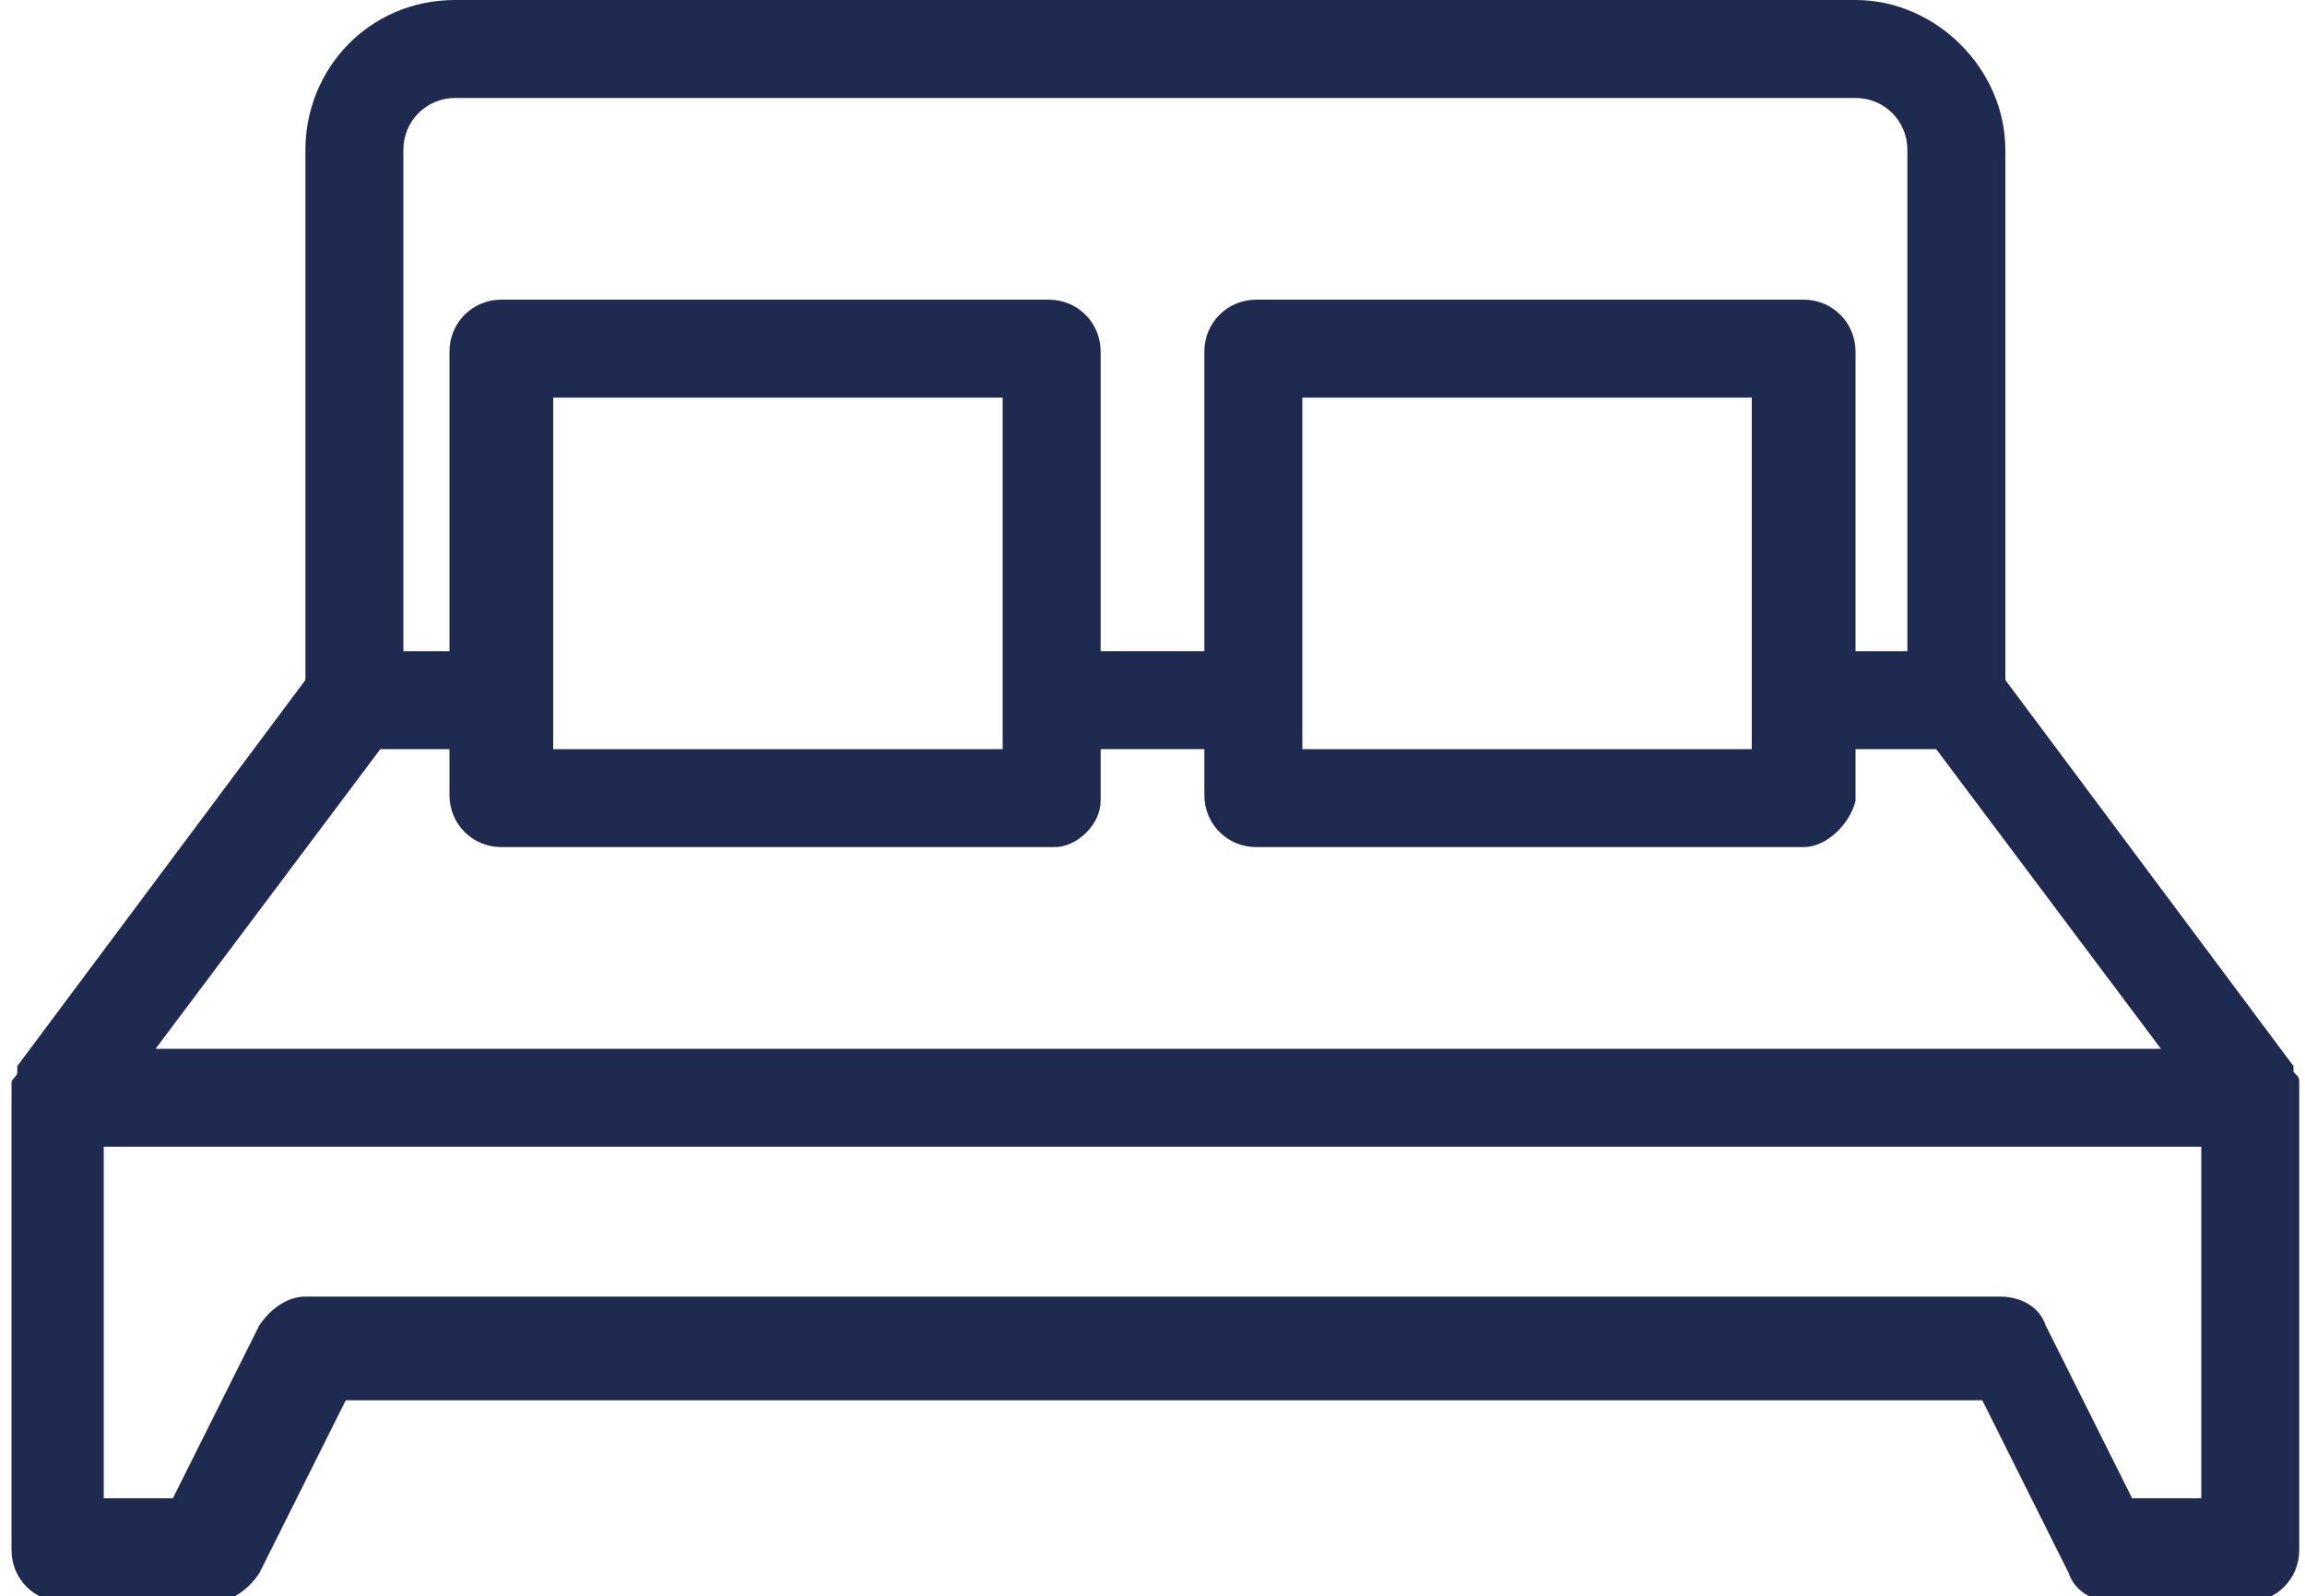 <?xml version="1.0" encoding="utf-8"?>
<!-- Generator: Adobe Illustrator 21.1.0, SVG Export Plug-In . SVG Version: 6.00 Build 0)  -->
<svg version="1.1" id="Layer_1" xmlns="http://www.w3.org/2000/svg" xmlns:xlink="http://www.w3.org/1999/xlink" x="0px" y="0px"
	 viewBox="0 0 40 27.7" style="enable-background:new 0 0 40 27.7;" xml:space="preserve">
<style type="text/css">
	.st0{fill:#1E2A50;}
</style>
<g>
	<path class="st0" d="M18.3,14.7H8.7c-0.5,0-0.9-0.4-0.9-0.9V6.1c0-0.5,0.4-0.9,0.9-0.9h9.5c0.5,0,0.9,0.4,0.9,0.9v7.8
		C19.1,14.3,18.7,14.7,18.3,14.7z M9.6,13h7.8V6.9H9.6V13z"/>
	<g>
		<g>
			<rect x="18.3" y="11.3" class="st0" width="3.5" height="1.7"/>
			<path class="st0" d="M39.9,19c0-0.1,0-0.1,0-0.2s0-0.1-0.1-0.2v-0.1l-5-6.7V2.6c0-1.4-1.2-2.6-2.6-2.6H21.7H7.9
				C6.4,0,5.3,1.2,5.3,2.6v9.2l-5,6.7v0.1c0,0.1-0.1,0.1-0.1,0.2s0,0.1,0,0.2v0.1v7.8c0,0.5,0.4,0.9,0.9,0.9h2.6
				c0.3,0,0.6-0.2,0.8-0.5l1.5-3h28.4l1.5,3c0.1,0.3,0.4,0.5,0.8,0.5H39c0.5,0,0.9-0.4,0.9-0.9V19L39.9,19z M6.6,13h2.2v-1.7H7V2.6
				c0-0.5,0.4-0.9,0.9-0.9h10.4h13.9c0.5,0,0.9,0.4,0.9,0.9v8.7h-1.7V13h2.2l3.9,5.2H2.7L6.6,13z M38.2,26H37l-1.5-3
				c-0.1-0.3-0.4-0.5-0.8-0.5H5.3c-0.3,0-0.6,0.2-0.8,0.5L3,26H1.8v-6.1h36.4V26z"/>
		</g>
		<path class="st0" d="M31.3,14.7h-9.5c-0.5,0-0.9-0.4-0.9-0.9V6.1c0-0.5,0.4-0.9,0.9-0.9h9.5c0.5,0,0.9,0.4,0.9,0.9v7.8
			C32.1,14.3,31.7,14.7,31.3,14.7z M22.6,13h7.8V6.9h-7.8C22.6,6.9,22.6,13,22.6,13z"/>
	</g>
</g>
</svg>
